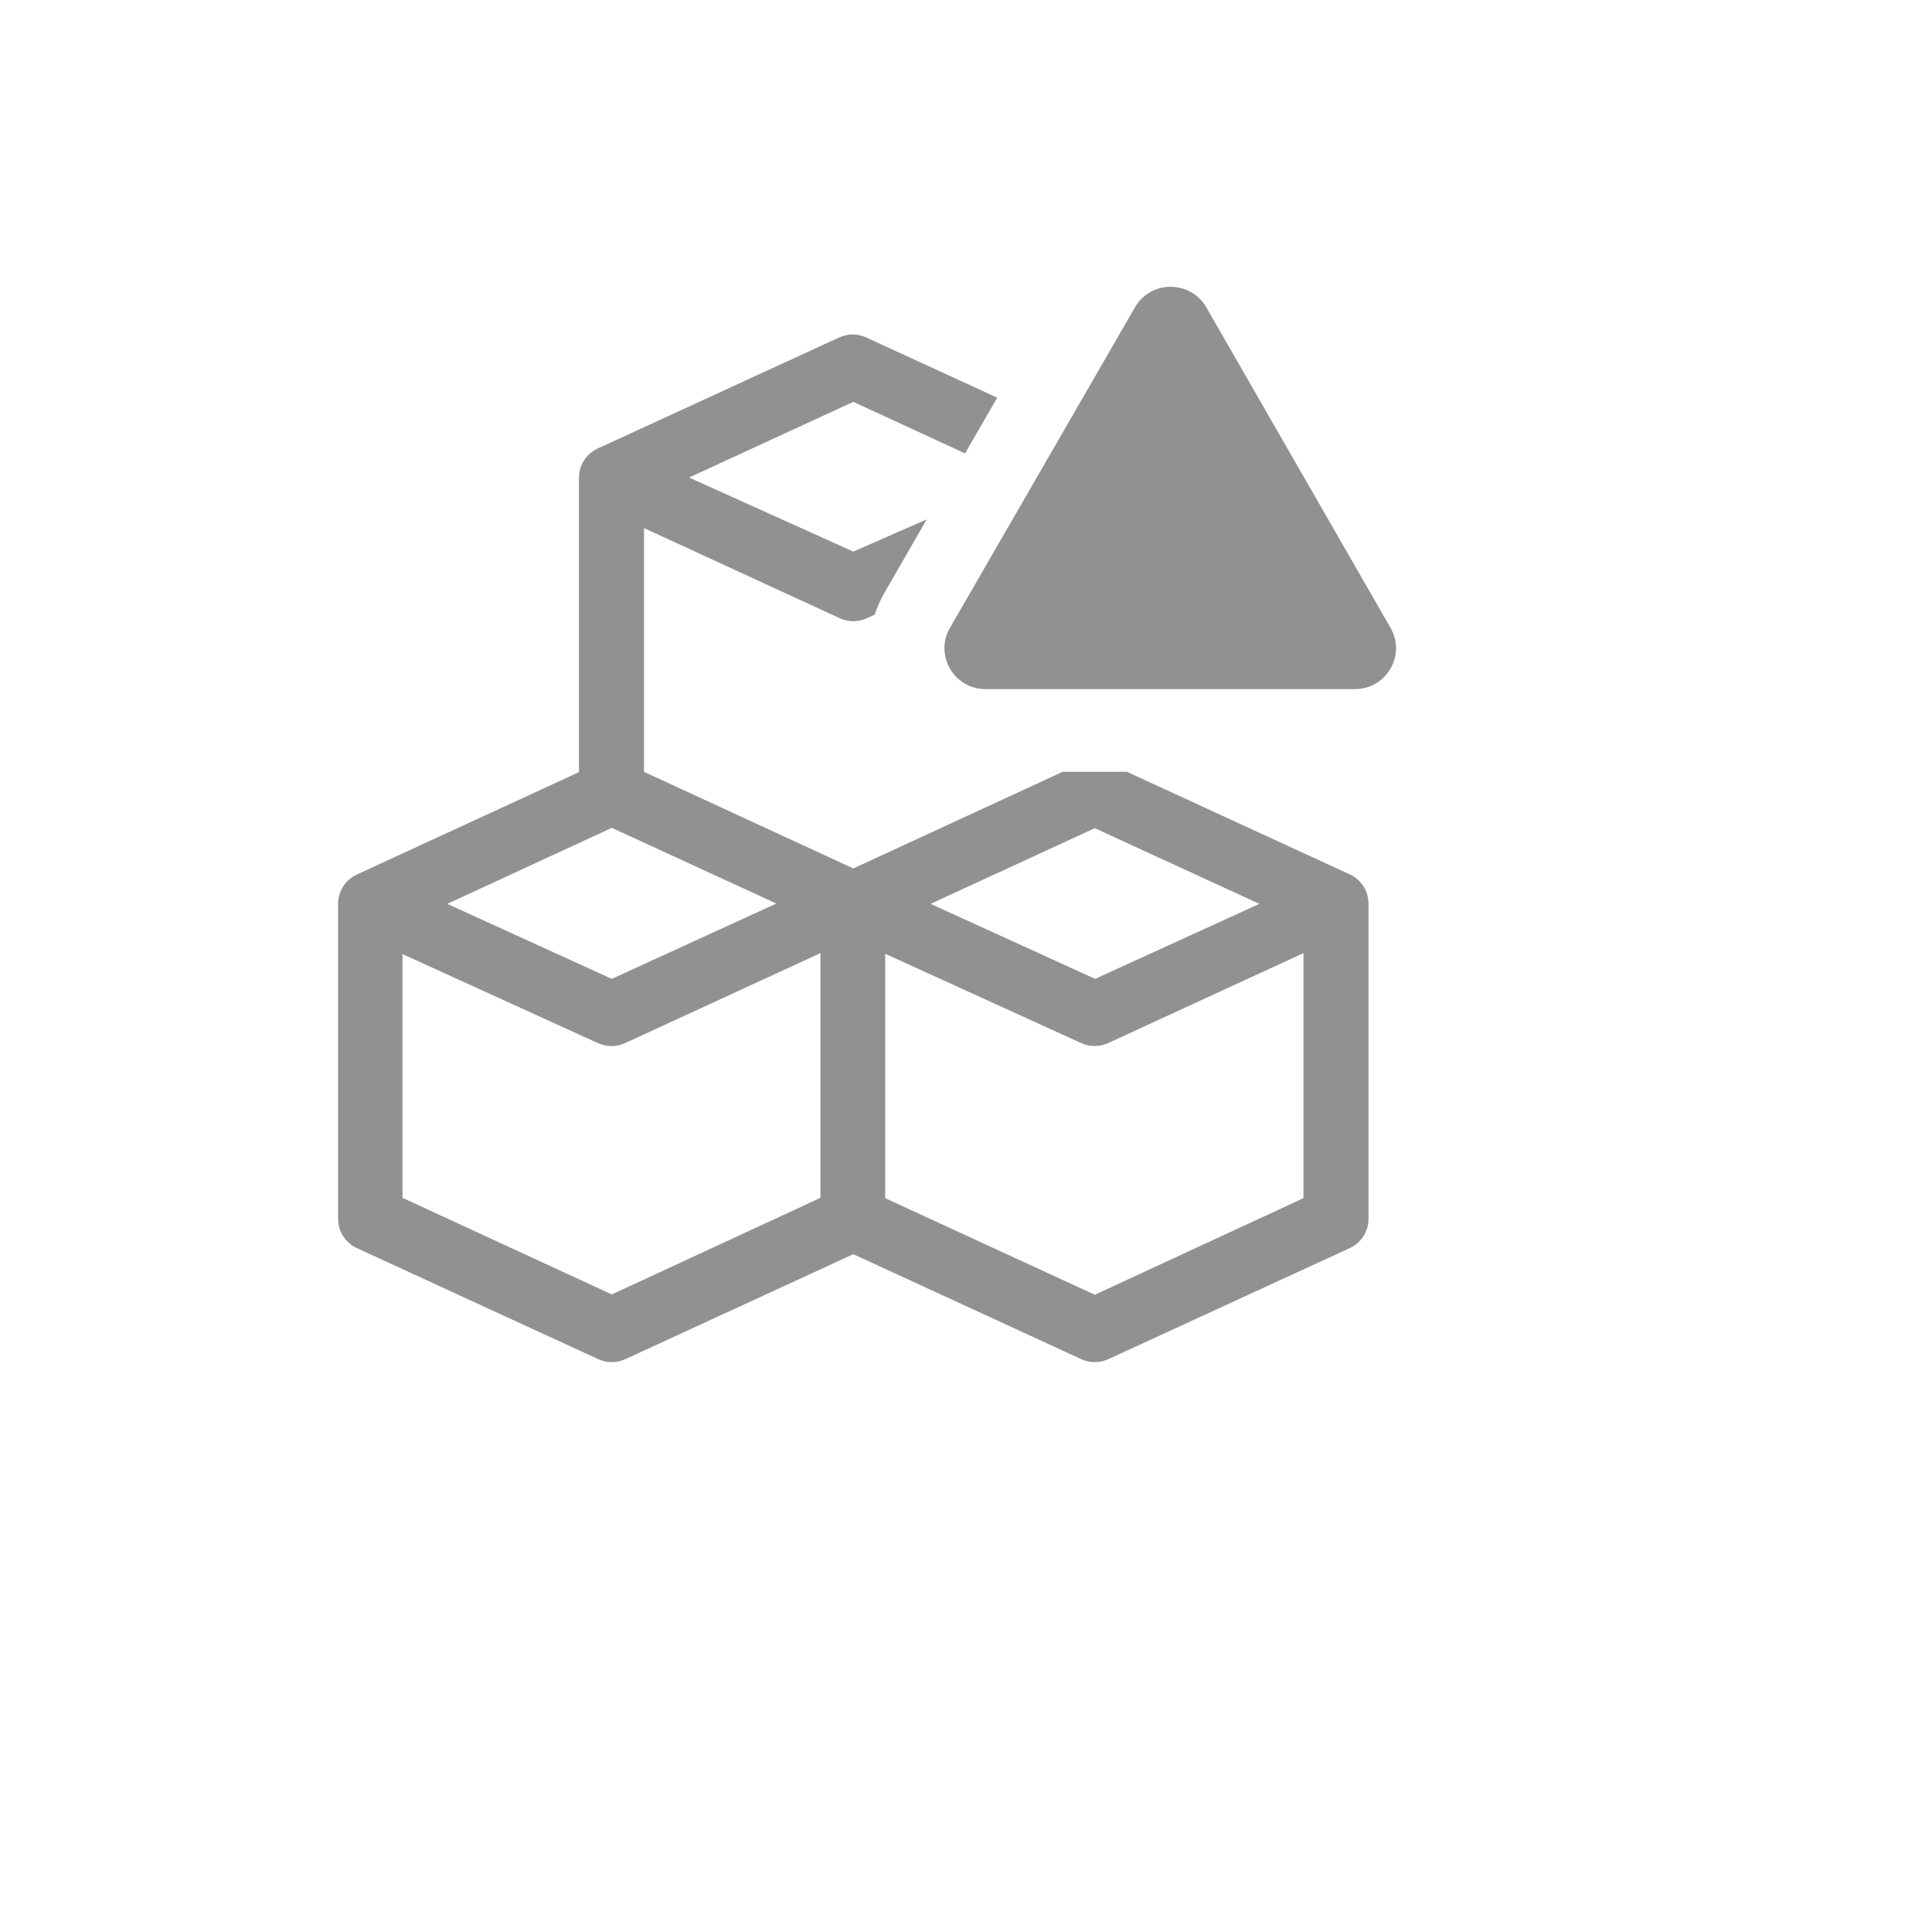 <svg xmlns="http://www.w3.org/2000/svg" version="1.1" xmlns:xlink="http://www.w3.org/1999/xlink" width="100%" height="100%" id="svgWorkerArea" viewBox="-25 -25 625 625" xmlns:idraw="https://idraw.muisca.co" style="background: white;"><defs id="defsdoc"><pattern id="patternBool" x="0" y="0" width="10" height="10" patternUnits="userSpaceOnUse" patternTransform="rotate(35)"><circle cx="5" cy="5" r="4" style="stroke: none;fill: #ff000070;"></circle></pattern></defs><g id="fileImp-197205861" class="cosito"><path id="pathImp-879909302" fill="#91919144" class="grouped" d="M411.771 257.917C411.771 257.917 339.583 224.688 339.583 224.688 339.583 224.688 318.75 224.688 318.75 224.688 318.75 224.688 318.75 224.688 318.75 224.688 318.75 224.688 251.042 255.938 251.042 255.938 251.042 255.938 183.333 224.688 183.333 224.688 183.333 224.688 183.333 145.833 183.333 145.833 183.333 145.833 246.667 175 246.667 175 249.442 176.284 252.642 176.284 255.417 175 255.417 175 257.917 173.854 257.917 173.854 258.729 171.516 259.74 169.25 260.938 167.083 260.938 167.083 274.792 143.021 274.792 143.021 274.792 143.021 251.042 153.438 251.042 153.438 251.042 153.438 197.917 129.479 197.917 129.479 197.917 129.479 251.042 105 251.042 105 251.042 105 287.188 121.667 287.188 121.667 287.188 121.667 297.604 103.646 297.604 103.646 297.604 103.646 255.208 84.167 255.208 84.167 252.433 82.882 249.233 82.882 246.458 84.167 246.458 84.167 168.333 120.104 168.333 120.104 164.641 121.812 162.281 125.515 162.292 129.583 162.292 129.583 162.292 224.792 162.292 224.792 162.292 224.792 90.417 257.917 90.417 257.917 86.724 259.625 84.365 263.327 84.375 267.396 84.375 267.396 84.375 369.271 84.375 369.271 84.365 373.34 86.724 377.042 90.417 378.75 90.417 378.75 168.542 414.688 168.542 414.688 171.317 415.972 174.517 415.972 177.292 414.688 177.292 414.688 251.042 380.729 251.042 380.729 251.042 380.729 324.792 414.688 324.792 414.688 327.567 415.972 330.767 415.972 333.542 414.688 333.542 414.688 411.667 378.75 411.667 378.75 415.359 377.042 417.719 373.34 417.708 369.271 417.708 369.271 417.708 267.396 417.708 267.396 417.738 263.351 415.423 259.656 411.771 257.917 411.771 257.917 411.771 257.917 411.771 257.917M172.917 242.812C172.917 242.812 226.146 267.292 226.146 267.292 226.146 267.292 172.917 291.667 172.917 291.667 172.917 291.667 119.688 267.396 119.688 267.396 119.688 267.396 172.917 242.812 172.917 242.812M172.917 393.75C172.917 393.75 105.208 362.5 105.208 362.5 105.208 362.5 105.208 283.646 105.208 283.646 105.208 283.646 168.542 312.5 168.542 312.5 171.258 313.721 174.367 313.721 177.083 312.5 177.083 312.5 240.417 283.333 240.417 283.333 240.417 283.333 240.417 362.5 240.417 362.5 240.417 362.5 172.917 393.75 172.917 393.75M329.167 242.917C329.167 242.917 382.396 267.396 382.396 267.396 382.396 267.396 329.271 291.667 329.271 291.667 329.271 291.667 276.042 267.396 276.042 267.396 276.042 267.396 329.167 242.917 329.167 242.917M329.167 393.854C329.167 393.854 261.354 362.604 261.354 362.604 261.354 362.604 261.354 283.542 261.354 283.542 261.354 283.542 324.896 312.5 324.896 312.5 327.582 313.69 330.647 313.69 333.333 312.5 333.333 312.5 396.667 283.333 396.667 283.333 396.667 283.333 396.667 362.604 396.667 362.604 396.667 362.604 329.167 393.854 329.167 393.854"></path><path id="pathImp-11408401" fill="#91919144" class="grouped" d="M342.188 74.375C342.188 74.375 282.604 177.604 282.604 177.604 277.149 186.204 283.049 197.483 293.224 197.908 293.503 197.92 293.783 197.923 294.062 197.917 294.062 197.917 413.333 197.917 413.333 197.917 423.517 197.941 429.908 186.932 424.837 178.101 424.823 178.074 424.807 178.047 424.792 178.021 424.792 178.021 365.208 74.375 365.208 74.375 360.06 65.57 347.335 65.57 342.188 74.375 342.188 74.375 342.188 74.375 342.188 74.375"></path><path id="rectImp-608601268" fill="#91919144" fill-opacity="0" class="grouped" d="M62.5 62.5C62.5 62.5 437.5 62.5 437.5 62.5 437.5 62.5 437.5 437.5 437.5 437.5 437.5 437.5 62.5 437.5 62.5 437.5 62.5 437.5 62.5 62.5 62.5 62.5 62.5 62.5 62.5 62.5 62.5 62.5"></path></g></svg>